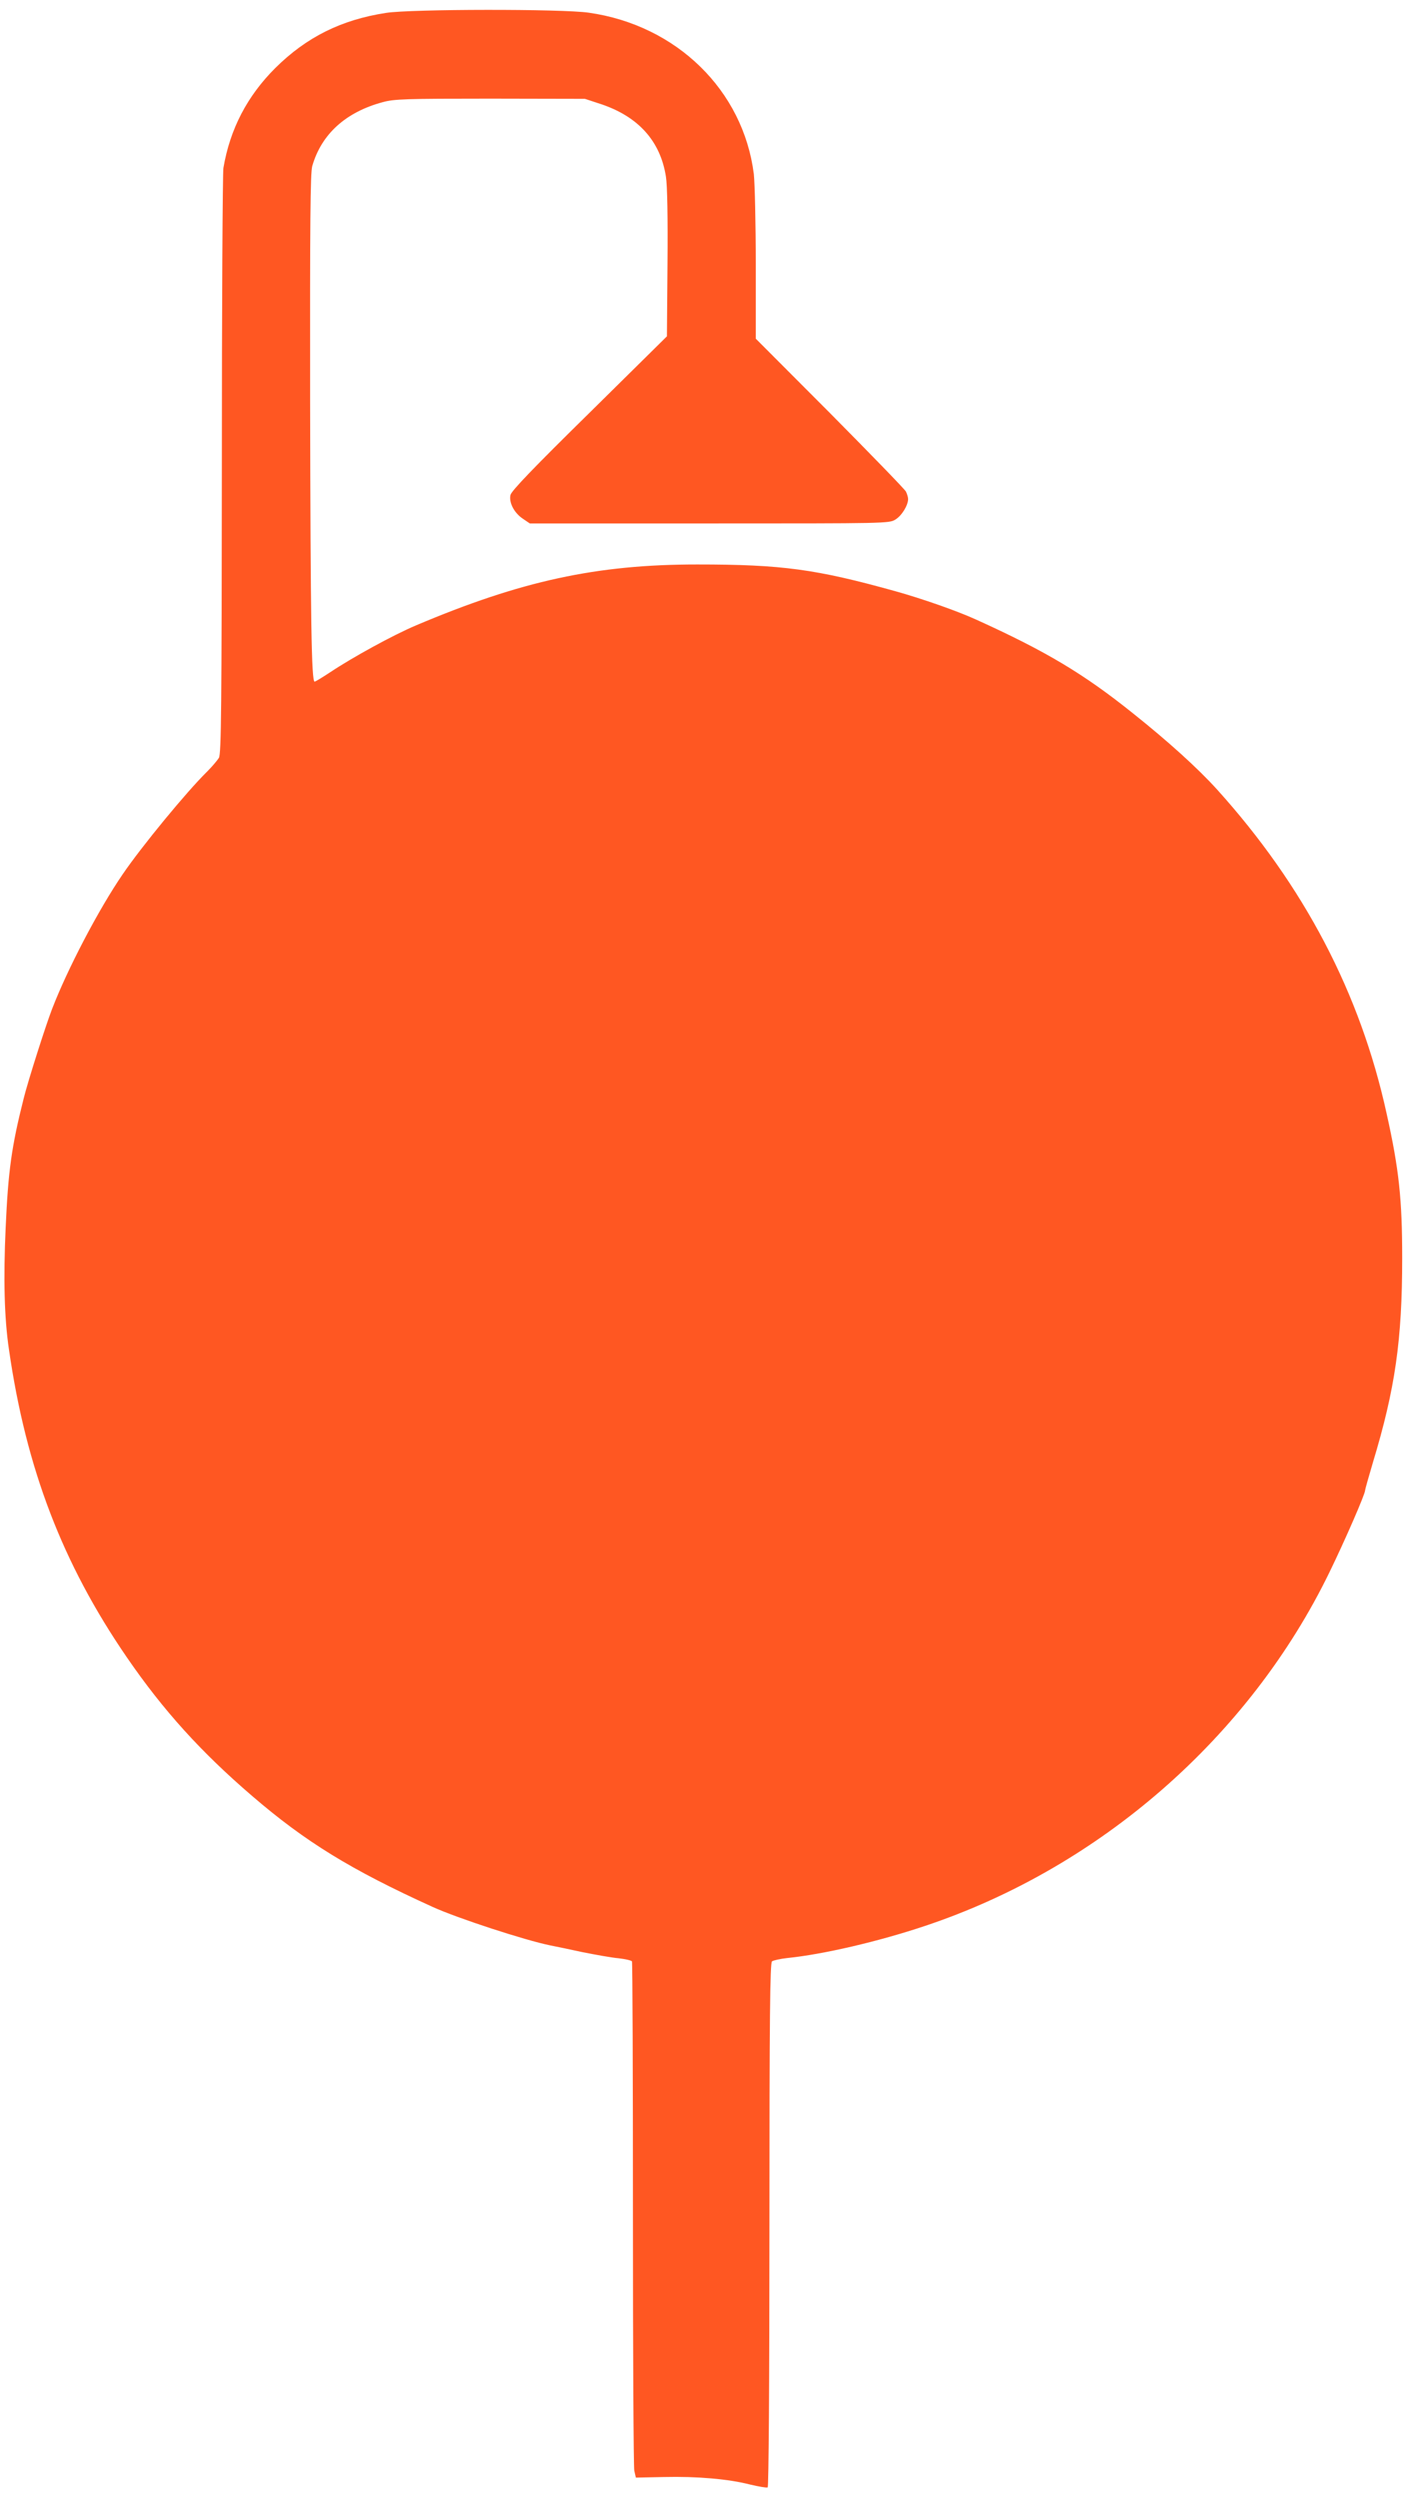 <?xml version="1.0" standalone="no"?>
<!DOCTYPE svg PUBLIC "-//W3C//DTD SVG 20010904//EN"
 "http://www.w3.org/TR/2001/REC-SVG-20010904/DTD/svg10.dtd">
<svg version="1.0" xmlns="http://www.w3.org/2000/svg"
 width="722pt" height="1280pt" viewBox="0 0 722 1280"
 preserveAspectRatio="xMidYMid meet">
<g transform="translate(0,1280) scale(0.1,-0.1)"
fill="#ff5722" stroke="none">
<path d="M1977 12734 c-229 -35 -408 -124 -568 -283 -143 -143 -231 -311 -265
-511 -4 -25 -8 -709 -8 -1520 -1 -1243 -3 -1479 -15 -1500 -8 -13 -35 -45 -60
-70 -105 -103 -336 -384 -432 -525 -123 -179 -283 -485 -362 -690 -33 -85
-125 -374 -146 -460 -62 -246 -79 -370 -92 -660 -12 -263 -7 -464 17 -625 88
-611 275 -1097 604 -1576 186 -271 380 -485 641 -709 273 -235 506 -378 924
-568 127 -58 474 -171 602 -197 27 -5 102 -21 167 -35 66 -13 148 -28 183 -31
35 -4 66 -11 69 -16 3 -4 5 -585 5 -1291 0 -705 3 -1298 7 -1317 l8 -35 144 3
c168 4 332 -10 443 -39 43 -10 82 -17 88 -14 5 4 9 519 9 1344 0 1059 3 1341
13 1349 6 5 41 13 77 17 187 19 469 85 705 164 897 299 1661 967 2071 1808 81
166 184 403 184 422 0 5 18 69 40 143 114 377 150 627 150 1046 0 302 -16 455
-80 742 -135 616 -423 1165 -869 1659 -98 108 -249 245 -431 390 -252 202
-445 317 -800 478 -98 45 -282 109 -415 146 -406 113 -580 137 -1015 137 -515
0 -902 -84 -1440 -312 -116 -49 -324 -163 -438 -239 -41 -27 -77 -49 -81 -49
-16 0 -21 305 -23 1440 -1 916 1 1164 11 1200 47 163 171 276 361 327 58 16
117 18 550 18 l485 -1 82 -27 c192 -64 305 -190 333 -372 7 -44 10 -211 8
-444 l-3 -373 -397 -392 c-287 -282 -399 -399 -404 -420 -9 -39 19 -93 65
-123 l34 -23 920 0 c905 0 920 0 952 20 33 20 65 73 65 105 0 9 -5 26 -11 38
-6 12 -182 193 -390 403 l-379 380 0 380 c0 209 -5 417 -10 463 -54 428 -395
762 -845 826 -137 20 -910 19 -1038 -1z"/>
</g>
</svg>

